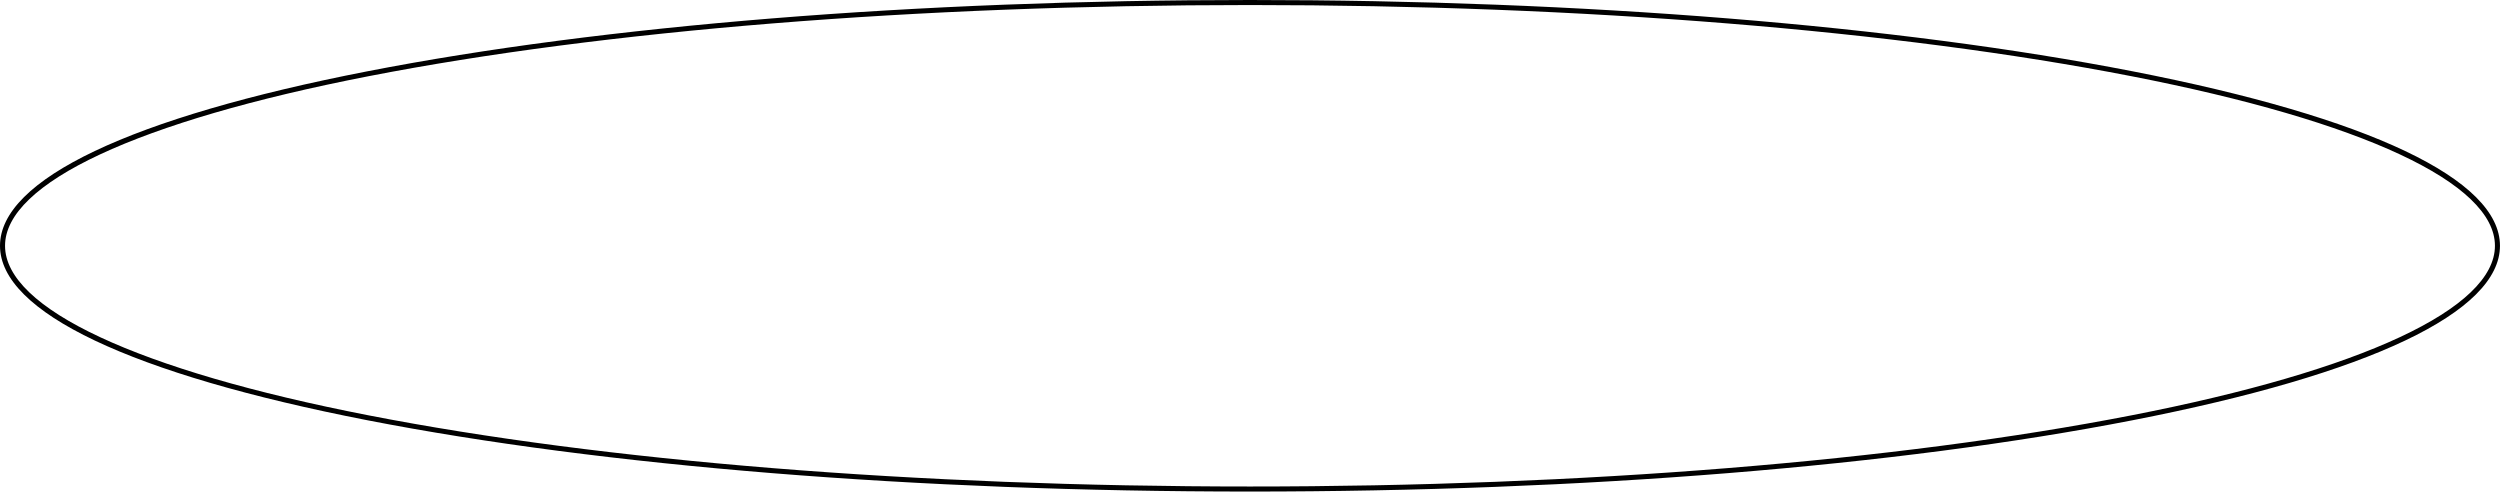 <?xml version="1.0" encoding="UTF-8"?><svg xmlns="http://www.w3.org/2000/svg" xmlns:xlink="http://www.w3.org/1999/xlink" height="97.5" preserveAspectRatio="xMidYMid meet" version="1.0" viewBox="0.0 0.0 495.9 97.5" width="495.9" zoomAndPan="magnify"><g id="change1_1"><path d="M247.948,97.504c-66.126,0-128.299-5.022-175.067-14.142C25.883,74.197,0,61.906,0,48.752 c0-13.154,25.883-25.445,72.881-34.61C119.649,5.022,181.823,0,247.948,0c66.127,0,128.301,5.022,175.069,14.142 c46.996,9.165,72.879,21.456,72.879,34.61c0,13.154-25.883,25.445-72.879,34.61C376.25,92.481,314.076,97.504,247.948,97.504z M247.948,1C181.885,1,119.78,6.016,73.073,15.124C27.27,24.055,1,36.313,1,48.752S27.27,73.449,73.073,82.38 c46.707,9.108,108.812,14.124,174.875,14.124c66.065,0,128.171-5.016,174.877-14.124c45.803-8.931,72.071-21.188,72.071-33.628 s-26.269-24.697-72.071-33.628C376.119,6.016,314.014,1,247.948,1z"/></g></svg>